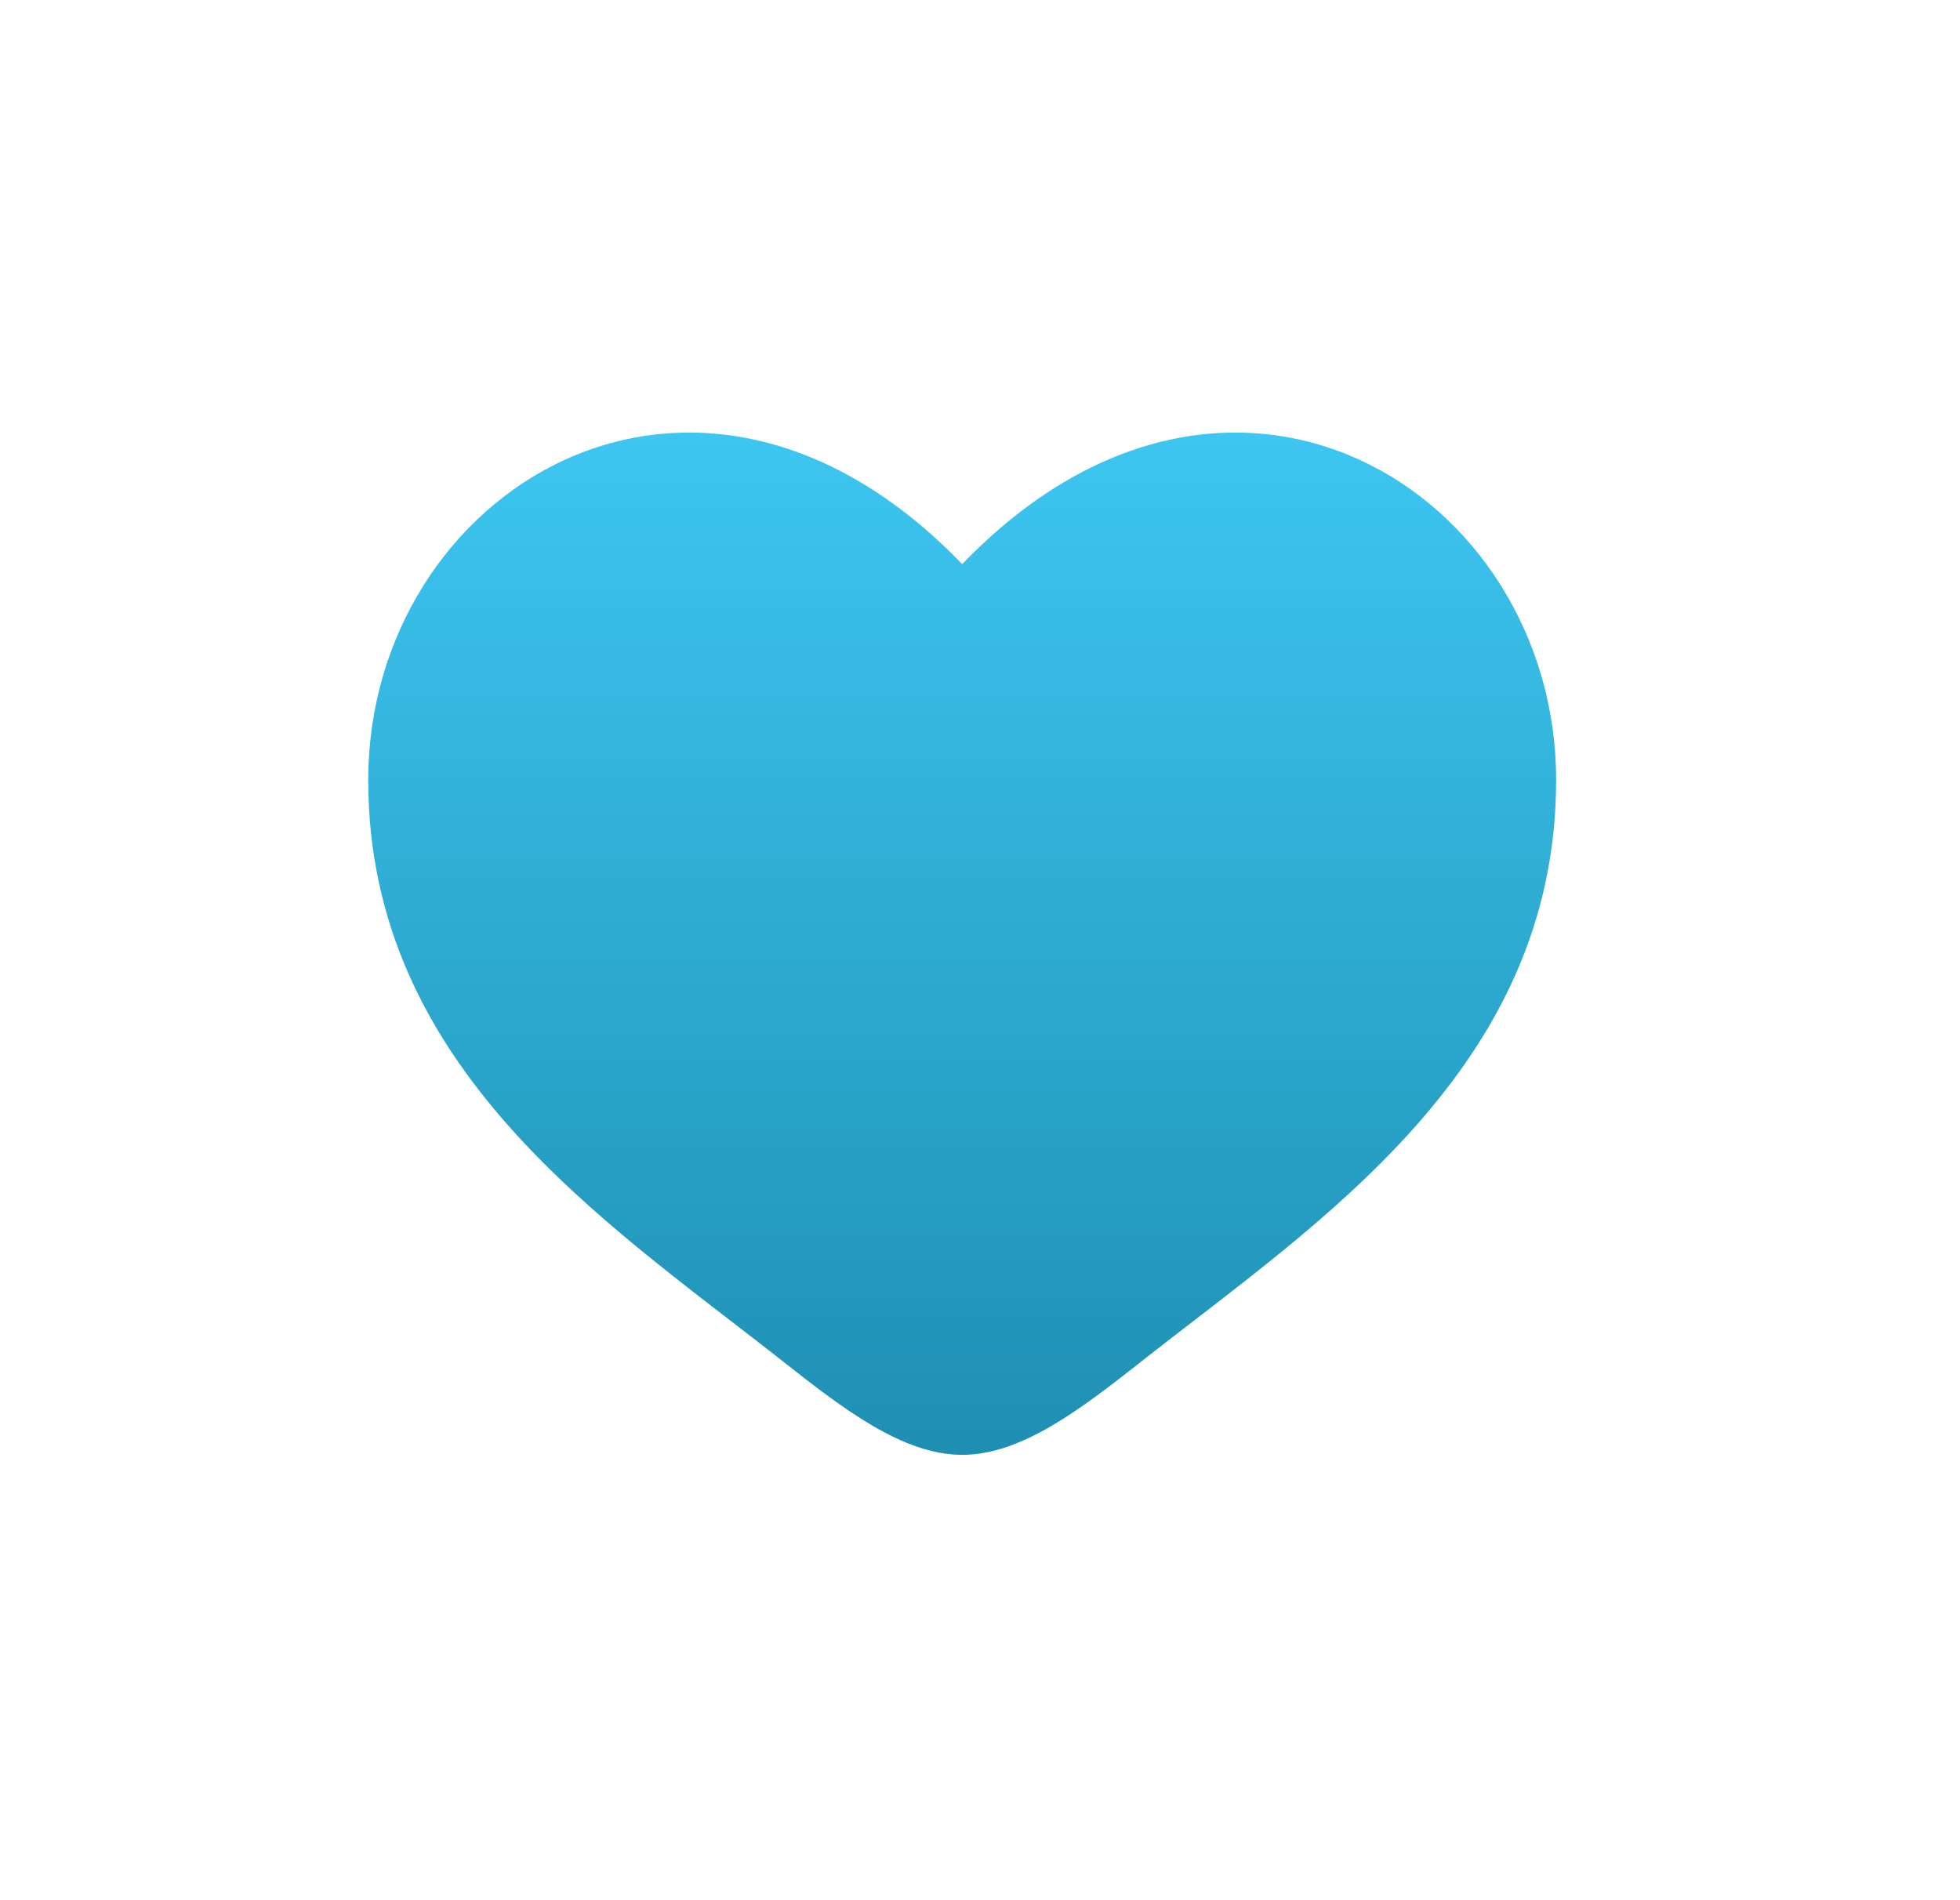 <?xml version="1.0" encoding="UTF-8"?> <svg xmlns="http://www.w3.org/2000/svg" width="33" height="32" viewBox="0 0 33 32" fill="none"><path d="M6.2 13.137C6.2 18 10.22 20.591 13.162 22.911C14.2 23.729 15.2 24.5 16.2 24.5C17.2 24.5 18.2 23.729 19.238 22.911C22.181 20.591 26.2 18 26.2 13.137C26.2 8.274 20.7 4.825 16.2 9.501C11.7 4.825 6.2 8.274 6.2 13.137Z" fill="url(#paint0_linear_121_24541)"></path><defs><linearGradient id="paint0_linear_121_24541" x1="16.2" y1="7.285" x2="16.2" y2="24.5" gradientUnits="userSpaceOnUse"><stop stop-color="#3DC6F1"></stop><stop offset="1" stop-color="#1E8FB2"></stop></linearGradient></defs></svg> 